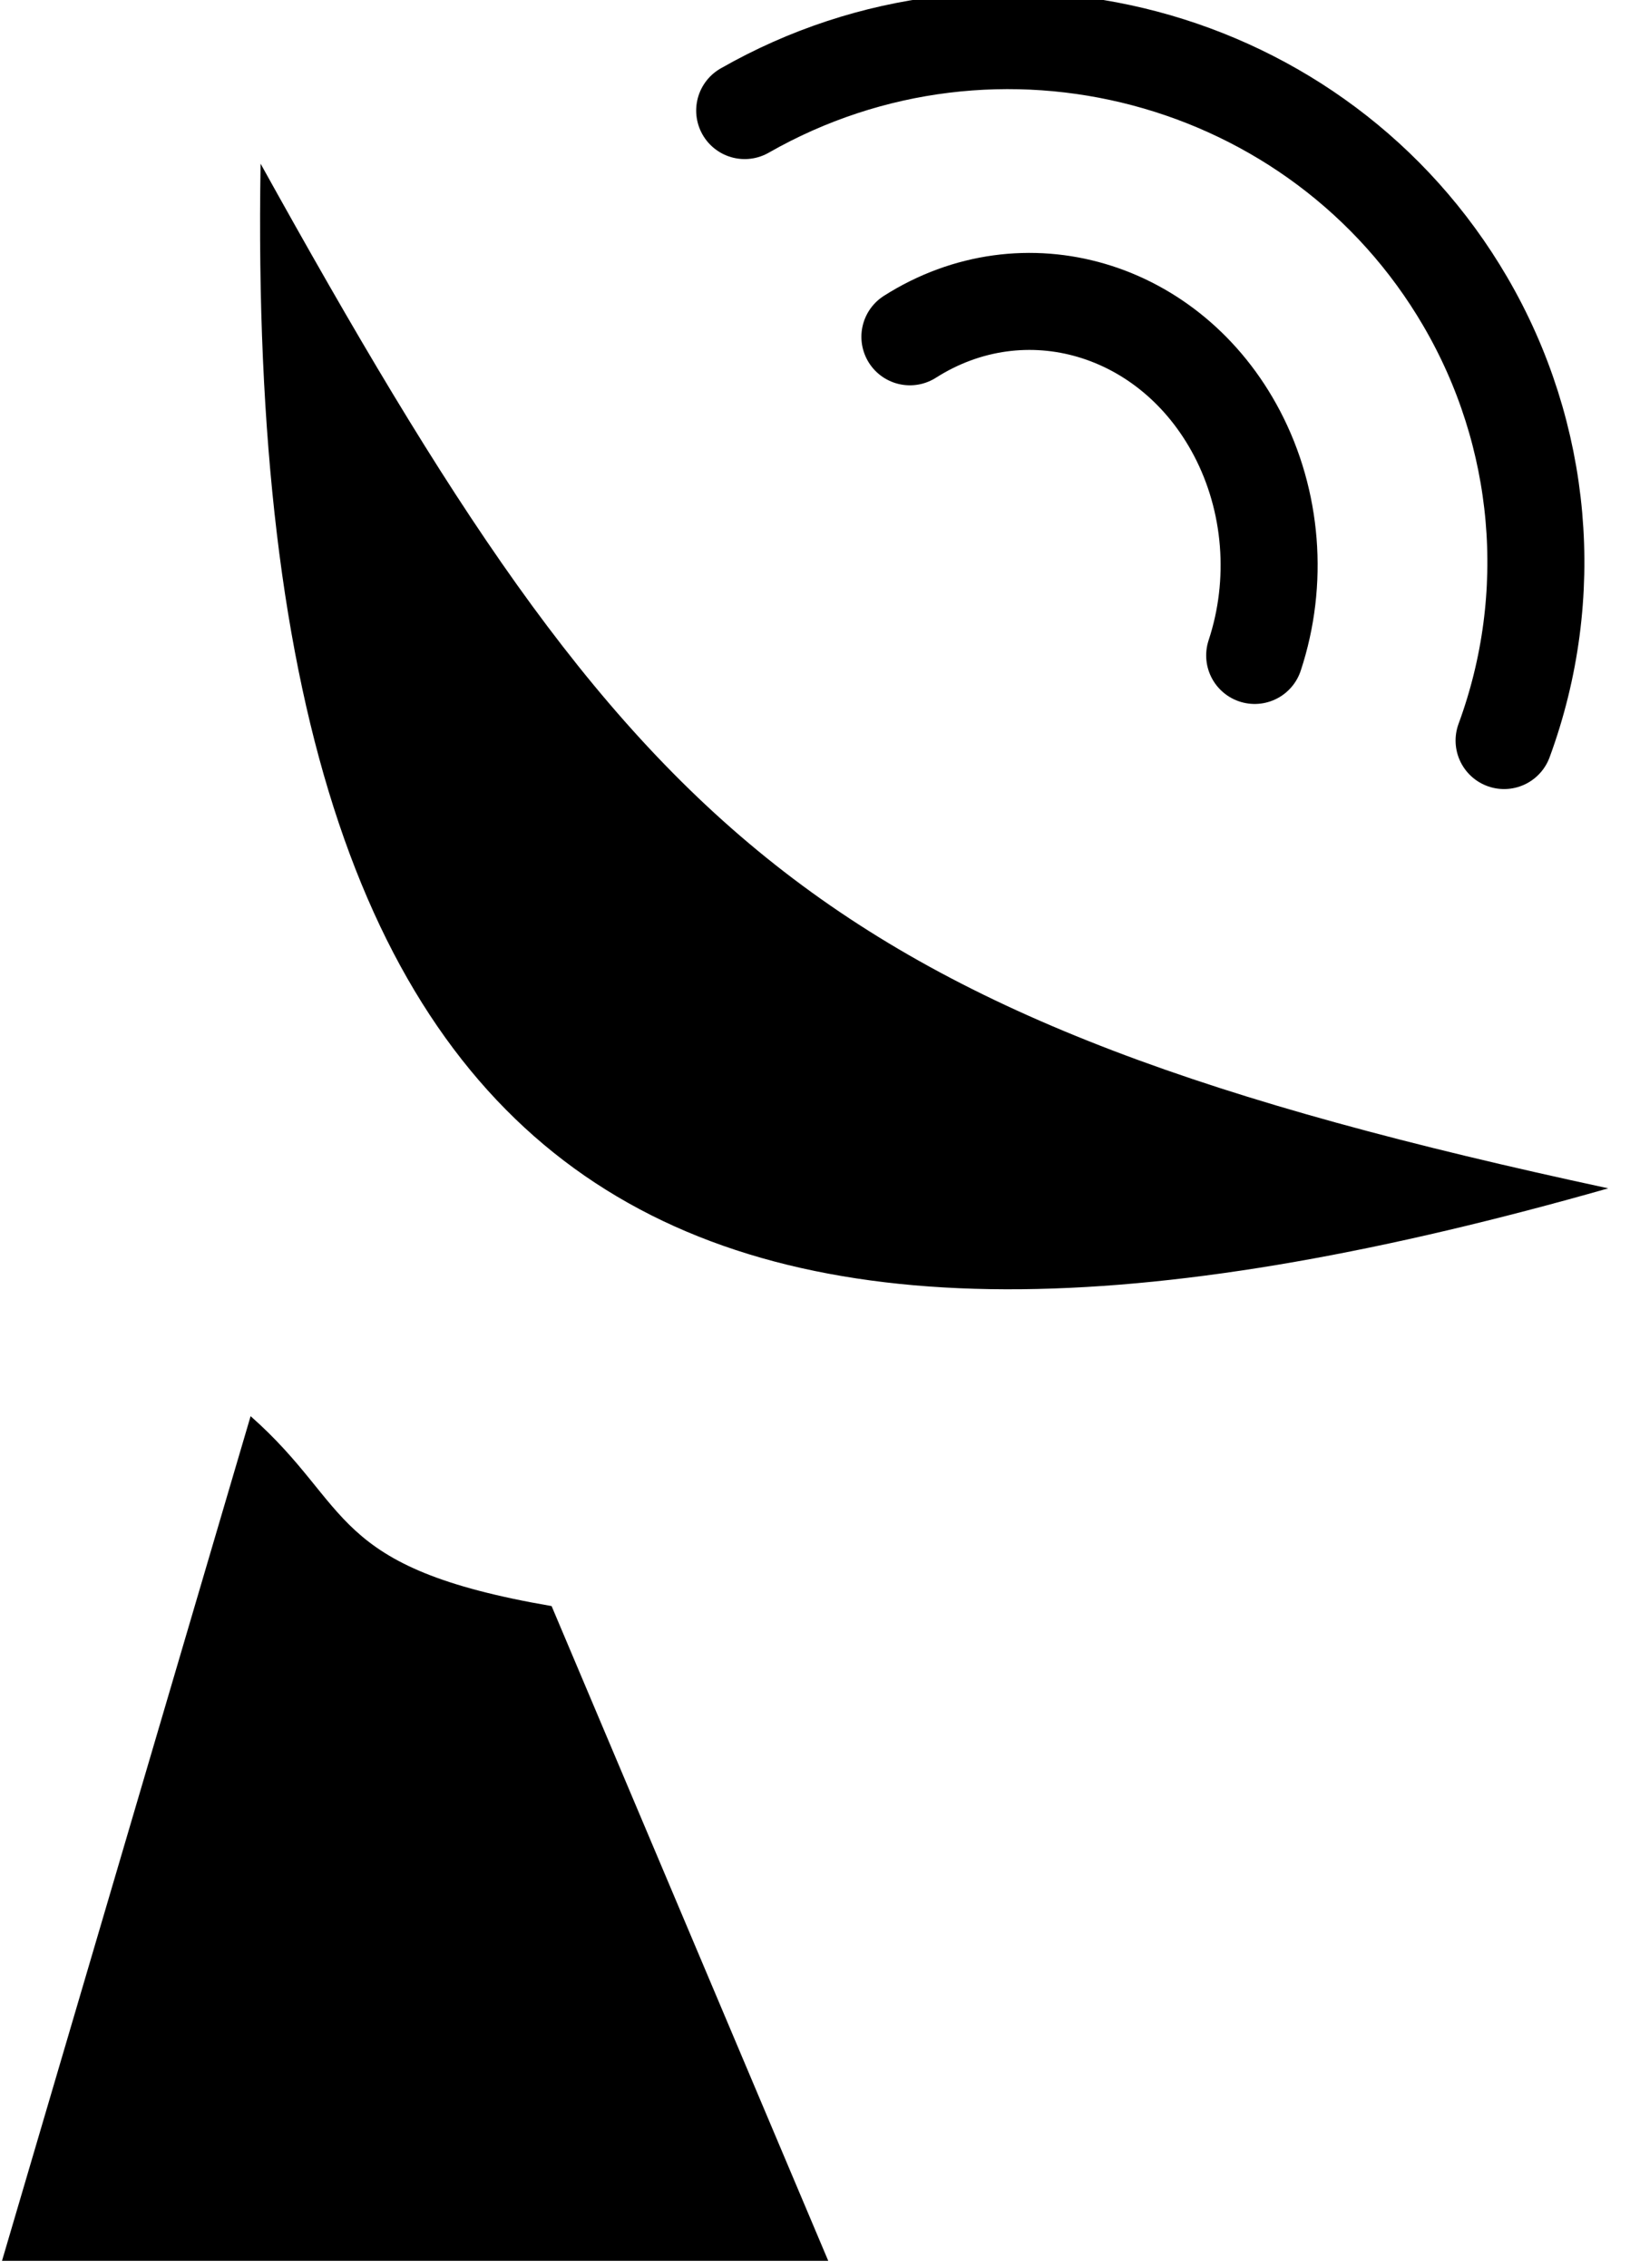 <?xml version="1.0" encoding="UTF-8" standalone="no"?>
<!-- Created with Inkscape (http://www.inkscape.org/) -->

<svg
   xmlns:dc="http://purl.org/dc/elements/1.1/"
   xmlns:cc="http://creativecommons.org/ns#"
   xmlns:rdf="http://www.w3.org/1999/02/22-rdf-syntax-ns#"
   xmlns:svg="http://www.w3.org/2000/svg"
   xmlns="http://www.w3.org/2000/svg"
   xmlns:sodipodi="http://sodipodi.sourceforge.net/DTD/sodipodi-0.dtd"
   xmlns:inkscape="http://www.inkscape.org/namespaces/inkscape"
   width="134.424"
   height="187.007"
   id="svg3695"
   sodipodi:version="0.32"
   inkscape:version="0.48.4 r9939"
   version="1.0"
   sodipodi:docname="satellite.svg"
   inkscape:output_extension="org.inkscape.output.svg.inkscape"
   inkscape:export-filename="/home/bpavie/Documents/Images/geolocalisation_satellite.png"
   inkscape:export-xdpi="29.639999"
   inkscape:export-ydpi="29.639999">
  <defs
     id="defs3697">
    <linearGradient
       id="linearGradient49770">
      <stop
         offset="0"
         id="stop49772"
         style="stop-color: rgb(149, 149, 149); stop-opacity: 1;" />
      <stop
         offset="1"
         id="stop49774"
         style="stop-color: black; stop-opacity: 1;" />
    </linearGradient>
    <inkscape:perspective
       sodipodi:type="inkscape:persp3d"
       inkscape:vp_x="0 : 526.18109 : 1"
       inkscape:vp_y="0 : 1000 : 0"
       inkscape:vp_z="744.09448 : 526.18109 : 1"
       inkscape:persp3d-origin="372.04724 : 350.78739 : 1"
       id="perspective3703" />
  </defs>
  <sodipodi:namedview
     id="base"
     pagecolor="#ffffff"
     bordercolor="#666666"
     borderopacity="1.0"
     gridtolerance="10000"
     guidetolerance="10"
     objecttolerance="10"
     inkscape:pageopacity="0.0"
     inkscape:pageshadow="2"
     inkscape:zoom="2"
     inkscape:cx="75.420662"
     inkscape:cy="127.07939"
     inkscape:document-units="px"
     inkscape:current-layer="g108374"
     showgrid="true"
     inkscape:window-width="1507"
     inkscape:window-height="1119"
     inkscape:window-x="407"
     inkscape:window-y="59"
     inkscape:window-maximized="0"
     fit-margin-top="0"
     fit-margin-left="0"
     fit-margin-right="0"
     fit-margin-bottom="0" />
  <g
     inkscape:label="Layer 1"
     inkscape:groupmode="layer"
     id="layer1"
     transform="translate(-782.663,-422.766)">
    <g
       id="g108374"
       transform="matrix(1.23,0,0,1.23,261.37,2463.433)"
       inkscape:export-filename="/home/ben/Documents/programmation/javascript/google_map/images/sat.png"
       inkscape:export-xdpi="10.76"
       inkscape:export-ydpi="10.76"
       style="fill:#000000">
      <path
         sodipodi:nodetypes="ccccc"
         id="path101559"
         d="m 479.347,-1507.519 -55.397,0 16.668,-56.623 c 6.914,6.095 5.128,10.151 20.181,12.731 z"
         style="fill:#000000;fill-opacity:1;fill-rule:evenodd;stroke:none"
         inkscape:connector-curvature="0" />
      <path
         sodipodi:nodetypes="ccc"
         id="path101561"
         d="m 441.287,-1648.106 c 25.105,45.262 36.79,57.179 90.359,68.69 -59.387,16.896 -91.594,5.047 -90.359,-68.69 z"
         style="fill:#000000;fill-opacity:1;fill-rule:evenodd;stroke:none"
         inkscape:connector-curvature="0" />
      <path
         sodipodi:type="arc"
         style="fill:none;stroke:#000000;stroke-width:8;stroke-linecap:round;stroke-miterlimit:4;stroke-opacity:1;stroke-dasharray:none"
         id="path4201"
         sodipodi:cx="86.5"
         sodipodi:cy="56.785934"
         sodipodi:rx="43.5"
         sodipodi:ry="43"
         d="m 64.75,19.547 c 20.806,-11.874 47.41,-4.827 59.422,15.739 6.429,11.008 7.602,24.263 3.205,36.207"
         transform="matrix(0.813,0,0,0.813,421.103,-1667.558)"
         sodipodi:start="4.1887902"
         sodipodi:end="6.6322512"
         sodipodi:open="true" />
      <path
         sodipodi:type="arc"
         style="fill:none;stroke:#000000;stroke-width:8;stroke-linecap:round;stroke-miterlimit:4;stroke-opacity:1;stroke-dasharray:none"
         id="path4205"
         sodipodi:cx="91.25"
         sodipodi:cy="52.035934"
         sodipodi:rx="19.75"
         sodipodi:ry="21.75"
         d="m 81.375,33.2 c 9.446,-6.006 21.525,-2.442 26.979,7.961 2.919,5.568 3.452,12.273 1.455,18.314"
         transform="matrix(0.813,0,0,0.813,418.664,-1663.492)"
         sodipodi:start="4.1887902"
         sodipodi:end="6.6322512"
         sodipodi:open="true" />
    </g>
  </g>
</svg>
